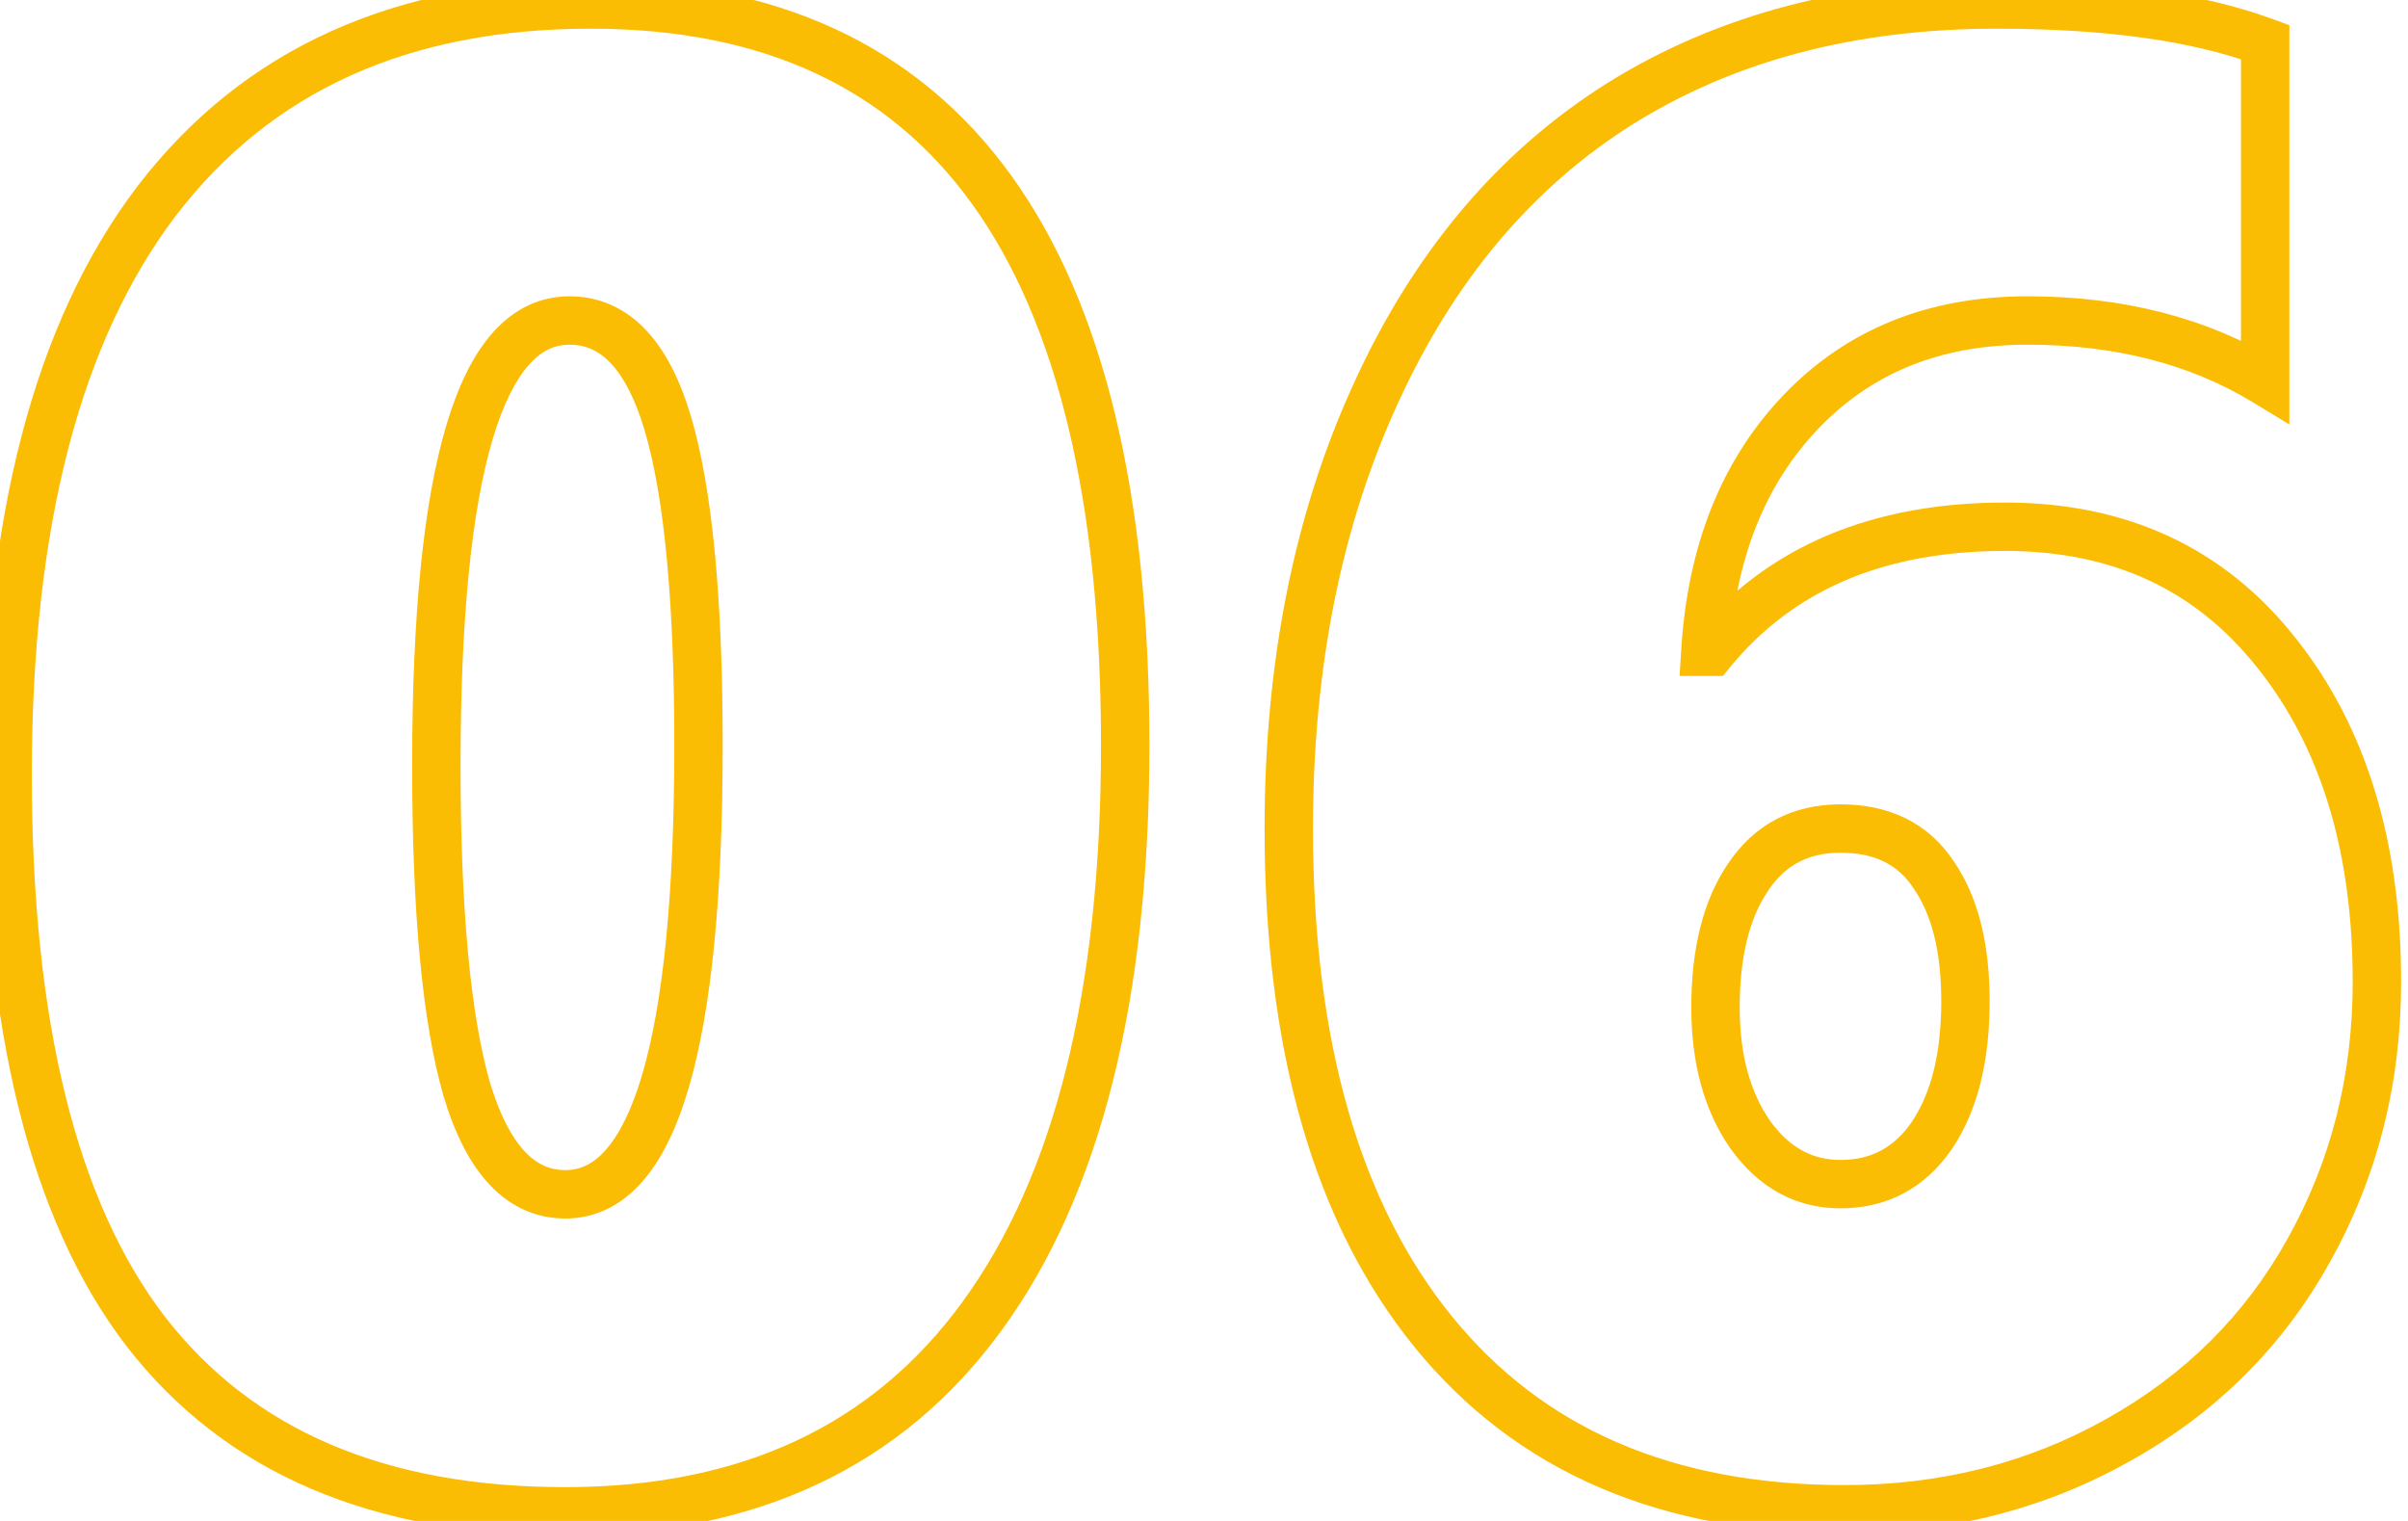 <svg width="76" height="48" viewBox="0 0 76 48" fill="none" xmlns="http://www.w3.org/2000/svg">
<path d="M30.992 41.539L30.375 41.089L30.375 41.09L30.992 41.539ZM4.601 42.02L3.995 42.486L3.997 42.488L4.601 42.02ZM4.954 6.33L4.348 5.866L4.346 5.868L4.954 6.33ZM14.734 34.389L14 34.6L14.003 34.609L14.734 34.389ZM34.749 23.518C34.749 31.327 33.255 37.148 30.375 41.089L31.608 41.99C34.757 37.679 36.277 31.486 36.277 23.518H34.749ZM30.375 41.09C27.547 44.968 23.411 46.933 17.844 46.933V48.46C23.822 48.46 28.451 46.32 31.609 41.989L30.375 41.09ZM17.844 46.933C12.12 46.933 7.955 45.106 5.205 41.553L3.997 42.488C7.104 46.502 11.769 48.46 17.844 48.46V46.933ZM5.206 41.555C2.45 37.968 1.004 32.313 1.004 24.448H-0.524C-0.524 32.446 0.937 38.505 3.995 42.486L5.206 41.555ZM1.004 24.448C1.004 16.578 2.561 10.732 5.561 6.793L4.346 5.868C1.061 10.181 -0.524 16.413 -0.524 24.448H1.004ZM5.56 6.795C8.556 2.887 12.88 0.905 18.646 0.905V-0.622C12.484 -0.622 7.679 1.522 4.348 5.866L5.56 6.795ZM18.646 0.905C24.071 0.905 28.035 2.771 30.677 6.433C33.352 10.14 34.749 15.795 34.749 23.518H36.277C36.277 15.657 34.863 9.623 31.916 5.539C28.935 1.408 24.466 -0.622 18.646 -0.622V0.905ZM22.809 23.518C22.809 18.928 22.489 15.46 21.816 13.17L20.351 13.601C20.96 15.671 21.282 18.958 21.282 23.518H22.809ZM21.816 13.17C21.477 12.017 21.012 11.072 20.378 10.406C19.724 9.718 18.91 9.351 17.973 9.351V10.878C18.468 10.878 18.889 11.056 19.271 11.458C19.674 11.882 20.048 12.572 20.351 13.601L21.816 13.17ZM17.973 9.351C17.028 9.351 16.217 9.758 15.566 10.482C14.936 11.185 14.457 12.182 14.091 13.407C13.358 15.857 13.008 19.458 13.008 24.159H14.536C14.536 19.497 14.886 16.076 15.554 13.844C15.888 12.728 16.284 11.97 16.703 11.502C17.103 11.056 17.517 10.878 17.973 10.878V9.351ZM13.008 24.159C13.008 28.771 13.328 32.27 14 34.6L15.468 34.177C14.857 32.061 14.536 28.74 14.536 24.159H13.008ZM14.003 34.609C14.352 35.769 14.822 36.719 15.453 37.389C16.104 38.081 16.912 38.455 17.844 38.455V36.928C17.366 36.928 16.95 36.752 16.564 36.342C16.159 35.911 15.779 35.21 15.465 34.169L14.003 34.609ZM17.844 38.455C18.792 38.455 19.604 38.043 20.253 37.313C20.883 36.605 21.361 35.6 21.727 34.365C22.459 31.895 22.809 28.262 22.809 23.518H21.282C21.282 28.223 20.931 31.677 20.263 33.931C19.929 35.059 19.532 35.825 19.112 36.298C18.711 36.749 18.297 36.928 17.844 36.928V38.455ZM72.871 39.455L72.204 39.083L72.203 39.085L72.871 39.455ZM66.842 45.452L66.47 44.785L66.468 44.786L66.842 45.452ZM43.434 12.391L44.127 12.71L44.128 12.709L43.434 12.391ZM51.161 3.252L50.758 2.604L50.756 2.605L51.161 3.252ZM71.492 1.328H72.255V0.796L71.757 0.612L71.492 1.328ZM71.492 12.038L71.096 12.691L72.255 13.394V12.038H71.492ZM56.837 13L56.285 12.473L56.285 12.473L56.837 13ZM53.823 20.568L53.061 20.521L53.011 21.332H53.823V20.568ZM54.016 20.568V21.332H54.377L54.606 21.052L54.016 20.568ZM71.844 20.6L71.245 21.073L71.248 21.076L71.844 20.6ZM61.038 27.623L60.398 28.04L60.404 28.048L60.409 28.056L61.038 27.623ZM55.17 27.687L55.801 28.116L55.805 28.11L55.17 27.687ZM55.234 35.8L54.606 36.235L54.613 36.243L55.234 35.8ZM60.974 35.832L61.603 36.264L61.607 36.258L60.974 35.832ZM74.255 30.989C74.255 33.944 73.57 36.637 72.204 39.083L73.537 39.827C75.036 37.143 75.783 34.192 75.783 30.989H74.255ZM72.203 39.085C70.863 41.501 68.957 43.398 66.47 44.785L67.214 46.119C69.943 44.597 72.056 42.497 73.538 39.825L72.203 39.085ZM66.468 44.786C64.003 46.171 61.258 46.868 58.216 46.868V48.396C61.502 48.396 64.508 47.639 67.216 46.117L66.468 44.786ZM58.216 46.868C52.781 46.868 48.688 45.071 45.822 41.539L44.636 42.502C47.842 46.452 52.407 48.396 58.216 48.396V46.868ZM45.822 41.539C42.935 37.981 41.439 32.885 41.439 26.148H39.912C39.912 33.092 41.452 38.577 44.636 42.502L45.822 41.539ZM41.439 26.148C41.439 21.065 42.342 16.591 44.127 12.71L42.74 12.072C40.848 16.186 39.912 20.883 39.912 26.148H41.439ZM44.128 12.709C45.913 8.807 48.396 5.884 51.567 3.899L50.756 2.605C47.3 4.768 44.631 7.937 42.739 12.073L44.128 12.709ZM51.565 3.901C54.76 1.914 58.57 0.905 63.026 0.905V-0.622C58.333 -0.622 54.233 0.443 50.758 2.604L51.565 3.901ZM63.026 0.905C66.485 0.905 69.207 1.297 71.227 2.044L71.757 0.612C69.501 -0.223 66.579 -0.622 63.026 -0.622V0.905ZM70.728 1.328V12.038H72.255V1.328H70.728ZM71.888 11.385C69.633 10.019 66.99 9.351 63.988 9.351V10.878C66.758 10.878 69.118 11.492 71.096 12.691L71.888 11.385ZM63.988 9.351C60.874 9.351 58.283 10.382 56.285 12.473L57.389 13.528C59.069 11.771 61.245 10.878 63.988 10.878V9.351ZM56.285 12.473C54.32 14.53 53.262 17.236 53.061 20.521L54.585 20.615C54.769 17.615 55.72 15.275 57.389 13.528L56.285 12.473ZM53.823 21.332H54.016V19.804H53.823V21.332ZM54.606 21.052C56.593 18.633 59.446 17.387 63.283 17.387V15.86C59.081 15.86 55.756 17.244 53.425 20.083L54.606 21.052ZM63.283 17.387C66.681 17.387 69.306 18.62 71.245 21.073L72.444 20.127C70.192 17.278 67.11 15.86 63.283 15.86V17.387ZM71.248 21.076C73.231 23.56 74.255 26.841 74.255 30.989H75.783C75.783 26.587 74.691 22.942 72.441 20.123L71.248 21.076ZM62.796 31.599C62.796 29.821 62.449 28.324 61.667 27.189L60.409 28.056C60.953 28.845 61.269 29.999 61.269 31.599H62.796ZM61.678 27.205C60.875 25.975 59.632 25.384 58.088 25.384V26.911C59.194 26.911 59.918 27.303 60.398 28.04L61.678 27.205ZM58.088 25.384C56.578 25.384 55.364 26.019 54.535 27.263L55.805 28.11C56.344 27.302 57.075 26.911 58.088 26.911V25.384ZM54.539 27.257C53.739 28.432 53.38 29.969 53.38 31.791H54.907C54.907 30.151 55.233 28.951 55.801 28.116L54.539 27.257ZM53.38 31.791C53.38 33.529 53.77 35.028 54.607 36.235L55.861 35.364C55.245 34.476 54.907 33.303 54.907 31.791H53.38ZM54.613 36.243C55.485 37.465 56.656 38.134 58.088 38.134V36.607C57.211 36.607 56.479 36.229 55.855 35.356L54.613 36.243ZM58.088 38.134C59.564 38.134 60.759 37.492 61.603 36.264L60.345 35.399C59.778 36.223 59.048 36.607 58.088 36.607V38.134ZM61.607 36.258C62.426 35.043 62.796 33.466 62.796 31.599H61.269C61.269 33.28 60.933 34.525 60.34 35.405L61.607 36.258Z" fill="#FBBC04"/>
</svg>

